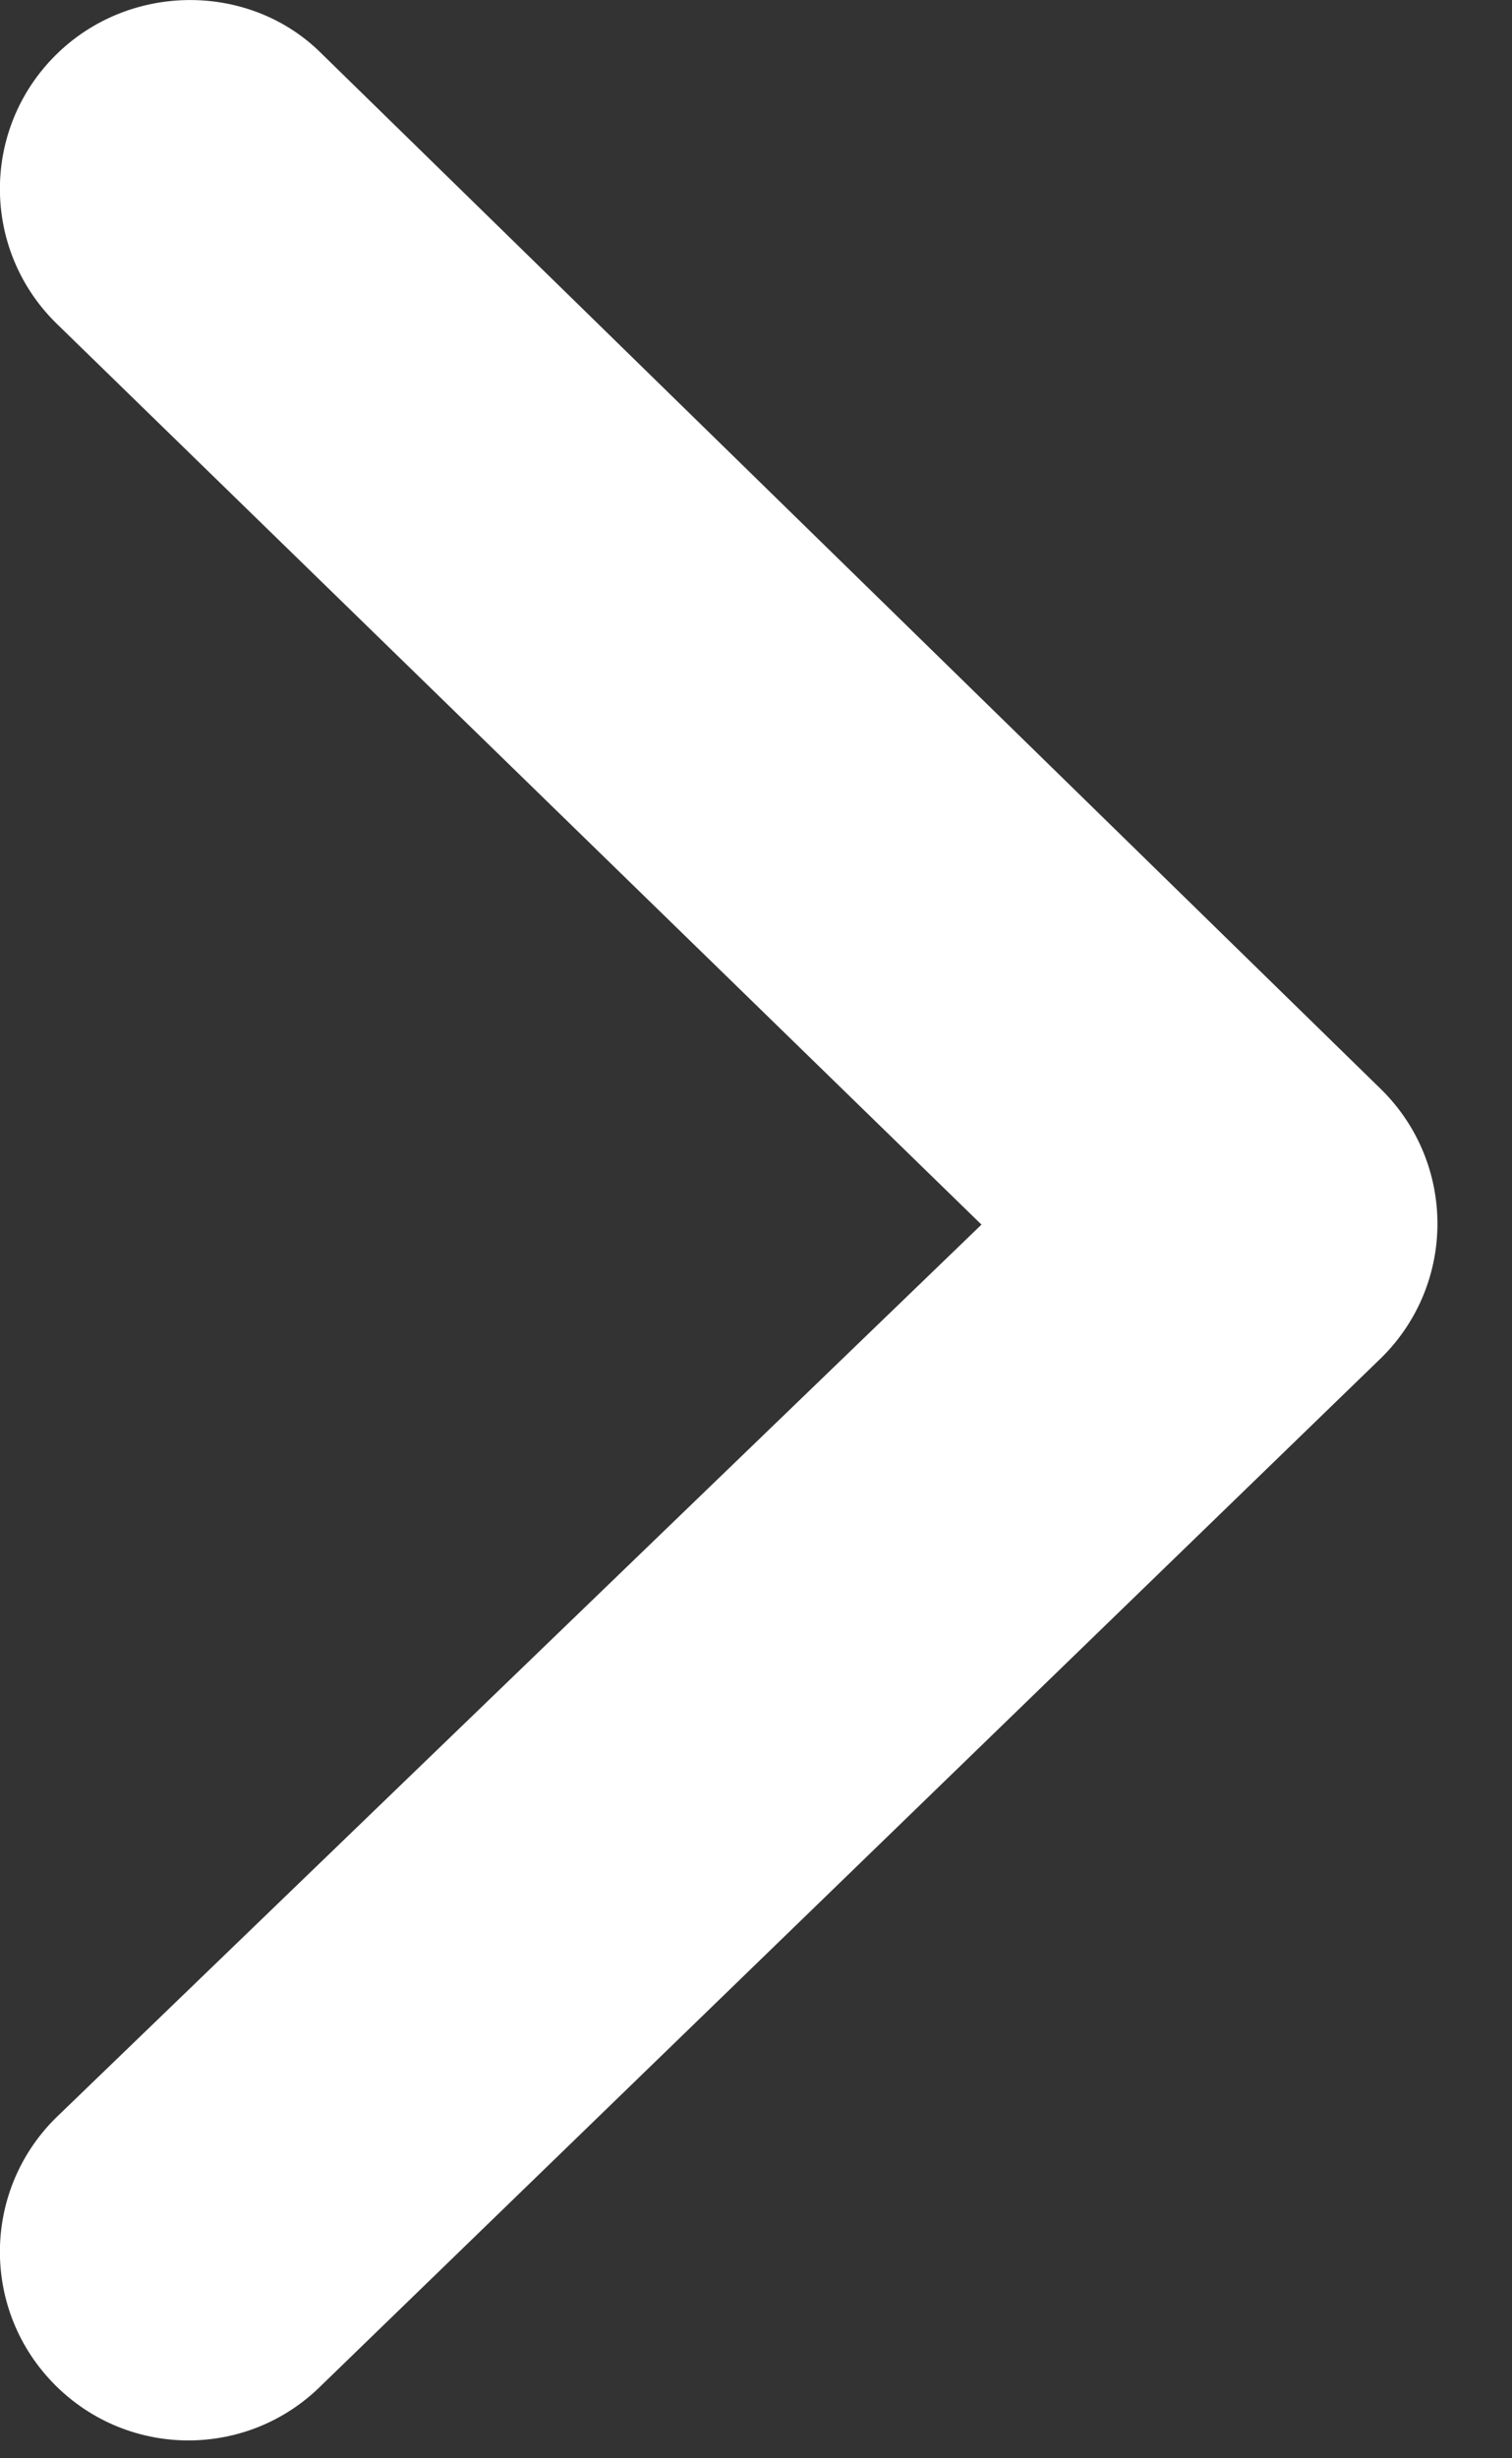 <?xml version="1.0" encoding="utf-8"?>
<svg xmlns="http://www.w3.org/2000/svg" fill="none" height="100%" overflow="visible" preserveAspectRatio="none" style="display: block;" viewBox="0 0 8 13" width="100%">
<rect x="0" y="0" width="8" height="13" fill="#333333" stroke="none"/>
<path d="M0.292 0.294C-0.098 0.684 -0.098 1.314 0.292 1.704L5.193 6.476L0.292 11.203C-0.098 11.593 -0.098 12.223 0.292 12.613C0.682 13.003 1.312 13.003 1.702 12.613L7.313 7.176C7.703 6.786 7.703 6.156 7.313 5.766L1.702 0.284C1.323 -0.096 0.682 -0.096 0.292 0.294Z" fill="white" id="24/rignt-arrow"/>
</svg>